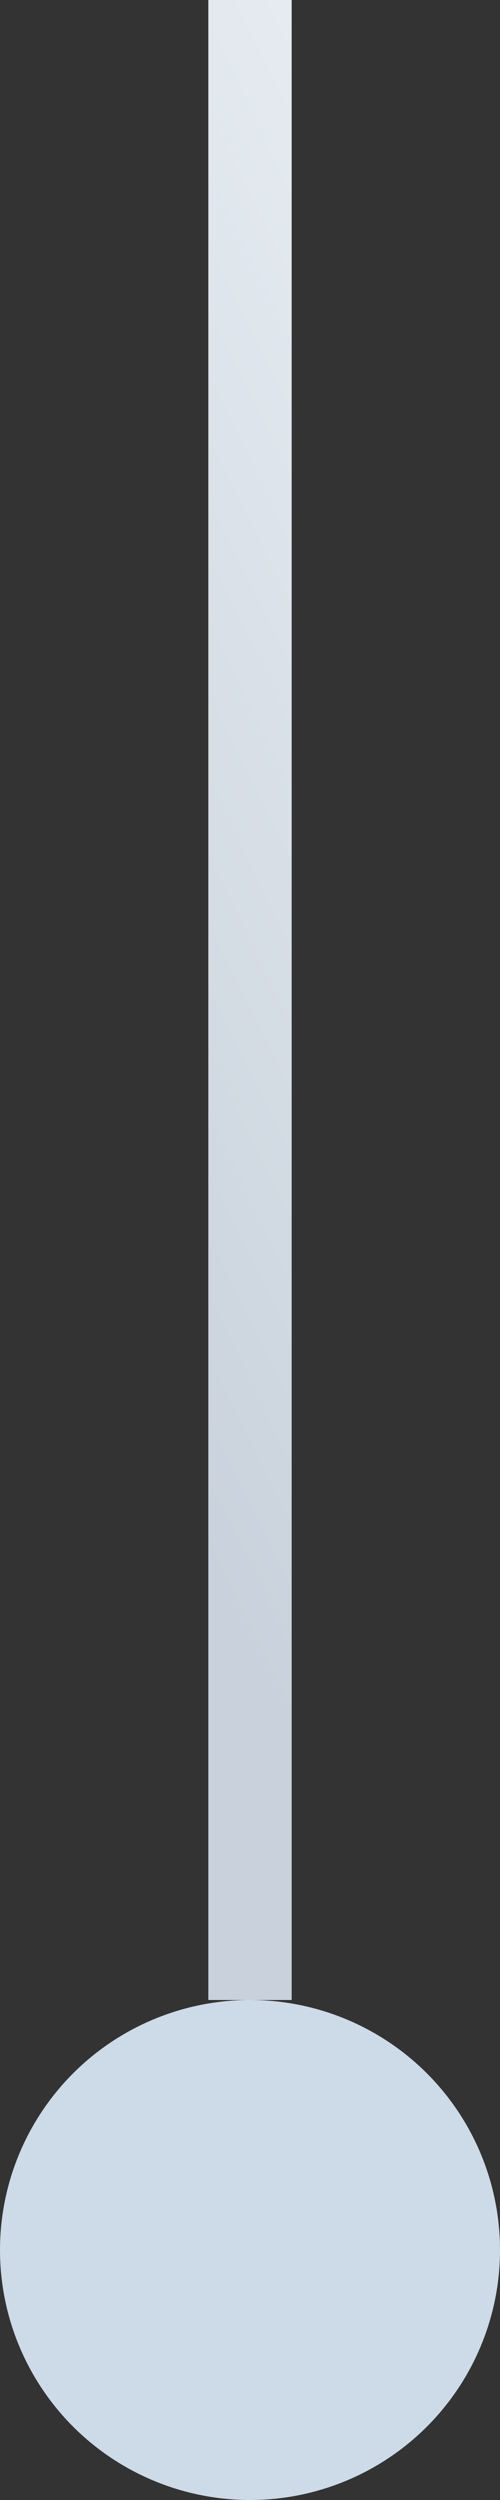 <svg width="12" height="60" viewBox="0 0 12 60" fill="none" xmlns="http://www.w3.org/2000/svg">
<rect x="0" y="0" width="12" height="60" fill="#333333" stroke="none"/>
<path d="M6 48L6 -2.5034e-06" stroke="url(#paint0_linear_585_677)" stroke-width="2"/>
<circle cx="6" cy="54" r="6" fill="#CDDAE7"/>
<defs>
<linearGradient id="paint0_linear_585_677" x1="6.428" y1="40.639" x2="23.852" y2="32.146" gradientUnits="userSpaceOnUse">
<stop stop-color="#C9D2DC"/>
<stop offset="1" stop-color="#E7EDF2"/>
</linearGradient>
</defs>
</svg>
